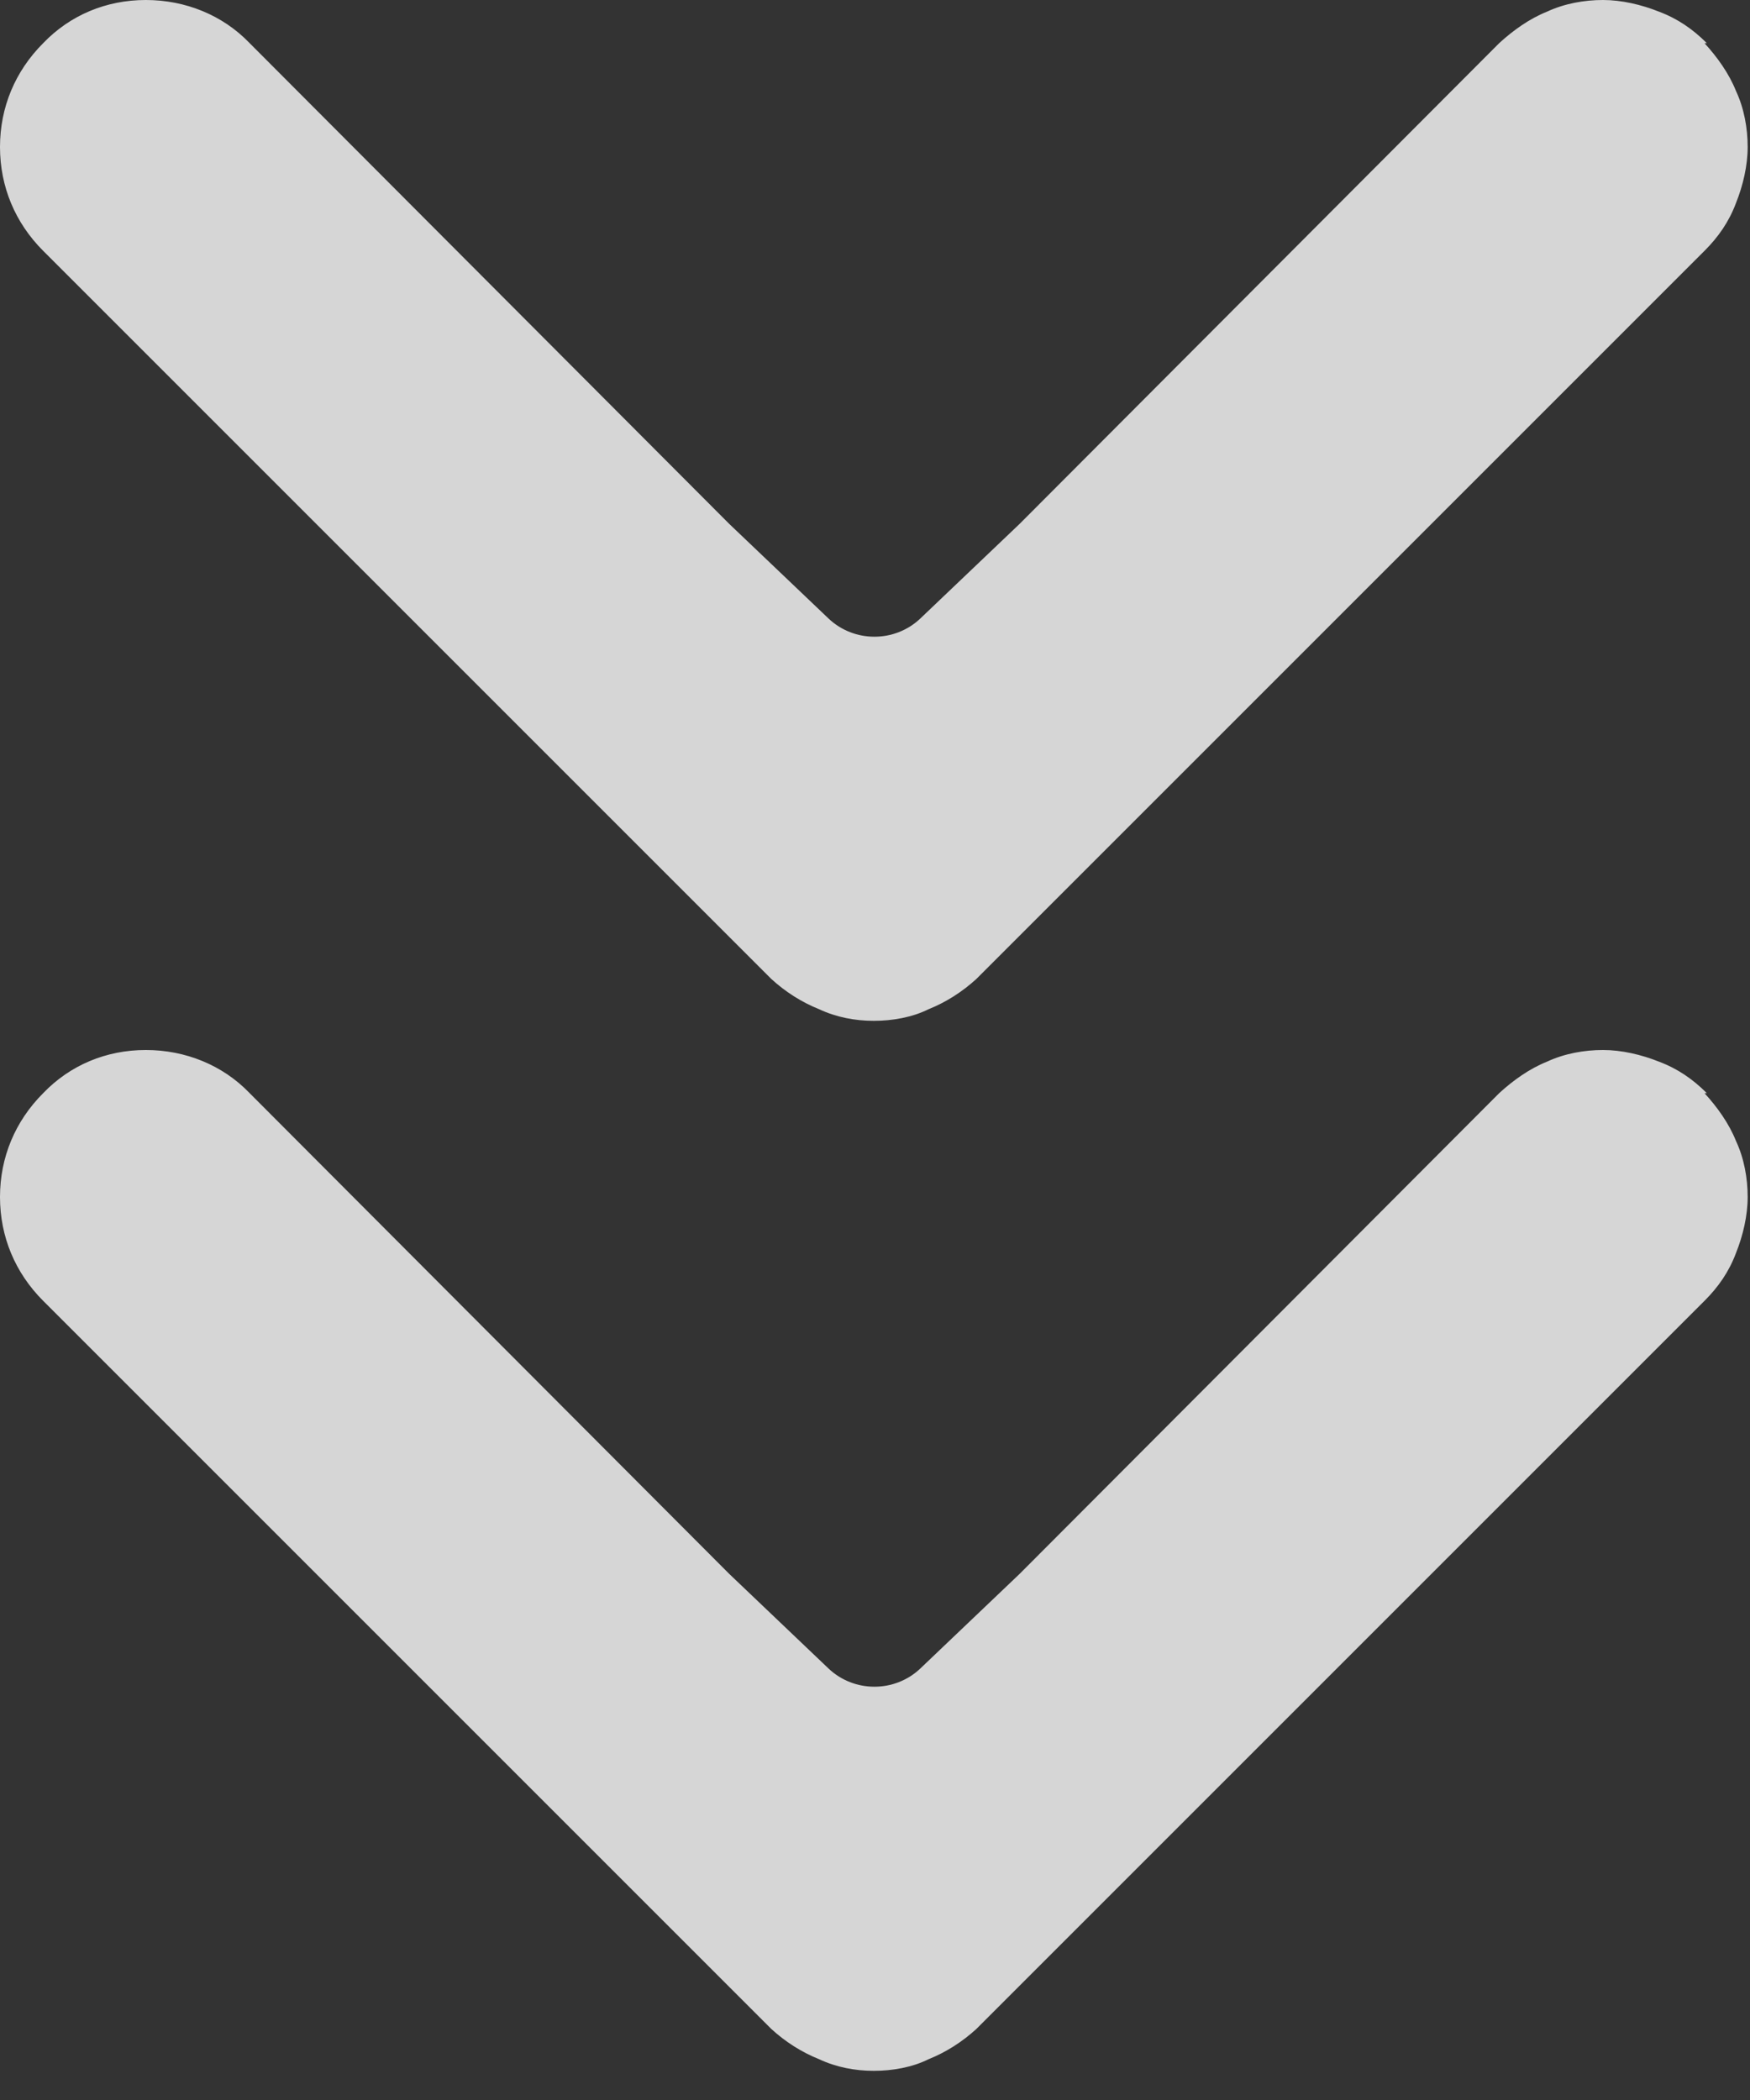 <svg width="15" height="18" viewBox="0 0 15 18" fill="none" xmlns="http://www.w3.org/2000/svg">
<rect x="0" y="0" width="15" height="18" fill="#333333" stroke="none"/>
<g opacity="0.8">
<path d="M14.63 9.37C14.51 9.25 14.38 9.16 14.22 9.1C14.07 9.04 13.9 9 13.74 9C13.58 9 13.41 9.03 13.26 9.1C13.11 9.16 12.97 9.26 12.85 9.37L8.74 13.49L7.89 14.3C7.67 14.51 7.32 14.51 7.1 14.3L6.25 13.49L2.14 9.37C1.91 9.13 1.59 9 1.25 9C0.91 9 0.6 9.13 0.37 9.37C0.13 9.61 0 9.92 0 10.26C0 10.6 0.13 10.91 0.37 11.15L6.61 17.39C6.73 17.5 6.87 17.59 7.02 17.65C7.17 17.72 7.33 17.75 7.49 17.75C7.65 17.75 7.82 17.72 7.96 17.65C8.11 17.59 8.25 17.5 8.37 17.39L14.61 11.15C14.73 11.03 14.82 10.9 14.88 10.74C14.94 10.59 14.98 10.42 14.98 10.26C14.98 10.1 14.95 9.93 14.88 9.78C14.82 9.63 14.72 9.49 14.61 9.37H14.63Z" fill="white"/>
<path d="M14.63 0.37C14.51 0.25 14.38 0.16 14.22 0.1C14.07 0.04 13.9 0 13.74 0C13.58 0 13.41 0.03 13.26 0.1C13.11 0.16 12.97 0.26 12.85 0.37L8.74 4.49L7.89 5.3C7.67 5.51 7.32 5.51 7.1 5.3L6.25 4.49L2.14 0.37C1.91 0.13 1.59 0 1.25 0C0.91 0 0.6 0.13 0.37 0.37C0.13 0.61 0 0.92 0 1.26C0 1.6 0.13 1.91 0.37 2.15L6.61 8.39C6.73 8.5 6.87 8.59 7.02 8.65C7.17 8.72 7.33 8.75 7.49 8.75C7.65 8.75 7.82 8.72 7.96 8.65C8.11 8.59 8.25 8.5 8.37 8.39L14.61 2.15C14.73 2.03 14.82 1.9 14.88 1.74C14.94 1.59 14.98 1.42 14.98 1.26C14.98 1.1 14.95 0.93 14.88 0.78C14.82 0.63 14.72 0.49 14.61 0.37H14.63Z" fill="white"/>
</g>
</svg>

